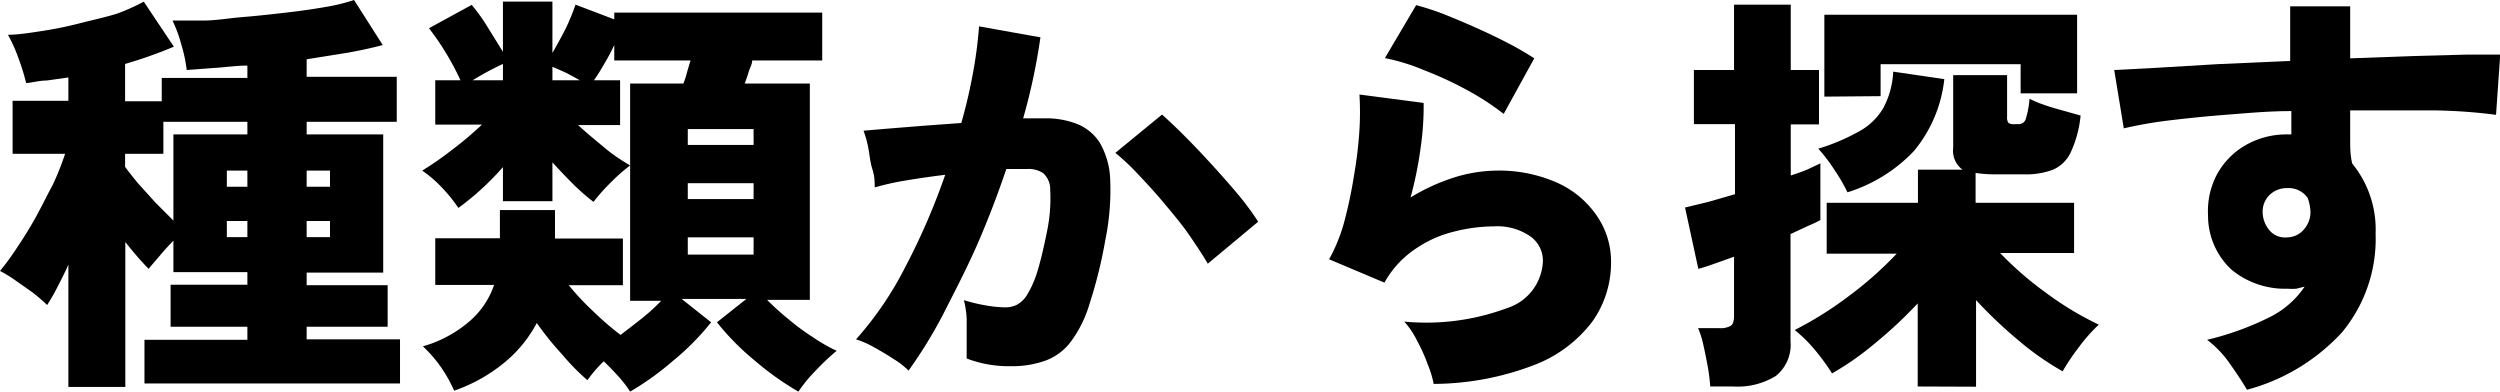<svg xmlns="http://www.w3.org/2000/svg" viewBox="0 0 107.12 16.78"><g id="レイヤー_2" data-name="レイヤー 2"><g id="レイヤー_1-2" data-name="レイヤー 1"><path d="M2.93,16.58V11.34c-.16.36-.33.69-.49,1s-.3.54-.42.73a7.52,7.52,0,0,0-.64-.55L.64,12A5.27,5.27,0,0,0,0,11.61a11,11,0,0,0,.73-1c.27-.4.54-.83.8-1.3S2,8.4,2.26,7.92a11.82,11.82,0,0,0,.53-1.33H.54V4.32H2.93v-1L2,3.45c-.31,0-.61.09-.88.11A9,9,0,0,0,.79,2.49a6.45,6.45,0,0,0-.45-1c.43,0,.92-.08,1.45-.16S2.86,1.14,3.41,1,4.47.75,5,.59A8.42,8.42,0,0,0,6.16.07L7.45,2a19.24,19.24,0,0,1-2.09.74v1.6H6.93v-1H10.6V2.81c-.49,0-1,.08-1.41.1L8,3a6.09,6.09,0,0,0-.24-1.12,5.63,5.63,0,0,0-.37-1c.35,0,.79,0,1.33,0S9.79.78,10.41.73,11.65.61,12.26.54,13.43.39,13.94.3A7.91,7.91,0,0,0,15.17,0L16.4,1.93c-.45.12-.95.23-1.51.33l-1.75.28v.75H17V5.22H13.14v.54h3.28v5.92H13.14v.54h3.47V14H13.14v.54h4v1.89H6.19V14.56H10.6V14H7.31v-1.8H10.6v-.54H7.43V10.31c-.19.2-.38.4-.57.63s-.36.41-.49.58c-.29-.29-.62-.67-1-1.15v6.21Zm4.5-7.13V5.76H10.6V5.22H7V6.59H5.36v.56c.14.19.32.42.55.7l.76.84ZM9.72,8h.88V7.31H9.72Zm0,2.16h.88V9.47H9.72ZM13.14,8h1V7.31h-1Zm0,2.16h1V9.47h-1Z"/><path d="M27,16.78a5.17,5.17,0,0,0-.5-.65c-.21-.23-.42-.45-.63-.65a5.69,5.69,0,0,0-.7.81,9.45,9.45,0,0,1-1.08-1.1A12.94,12.94,0,0,1,23,13.84a5.55,5.55,0,0,1-1.38,1.69,7,7,0,0,1-2.16,1.21,6.12,6.12,0,0,0-.56-1,5.6,5.6,0,0,0-.78-.9,5.25,5.25,0,0,0,1.91-1,3.56,3.56,0,0,0,1.14-1.63H18.65v-2h2.77V9h2.36v1.22h2.91v2H24.37a10.9,10.9,0,0,0,1.06,1.13,12.28,12.28,0,0,0,1.16,1q.46-.35.93-.72a8.61,8.61,0,0,0,.81-.74H27V3.58h2.28a3.52,3.52,0,0,0,.16-.49c.05-.18.1-.34.15-.5H26.32V1.93a8.71,8.71,0,0,1-.42.79q-.22.39-.45.72h1.12V5.36h-1.8c.37.34.76.66,1.17,1s.76.55,1.06.73a7.1,7.1,0,0,0-.78.68,8.43,8.43,0,0,0-.79.88,9.09,9.09,0,0,1-.9-.79c-.3-.3-.58-.6-.86-.9V8.62H21.55V7.16a11.36,11.36,0,0,1-.91.93,11.44,11.44,0,0,1-1,.82A6.38,6.38,0,0,0,18.9,8a5.15,5.15,0,0,0-.81-.69,13.11,13.11,0,0,0,1.24-.86,14.85,14.85,0,0,0,1.32-1.11h-2V3.44h1.08a10.64,10.64,0,0,0-.66-1.23,10.32,10.32,0,0,0-.69-1l1.83-1a7.37,7.37,0,0,1,.67.93l.67,1.08V.07h2.12v2.2c.2-.35.4-.71.58-1.07a9.57,9.57,0,0,0,.41-1l1.66.63V.54h8.91V2.59h-3c0,.16-.1.32-.15.49s-.11.33-.17.5H34.7v9.27H32.87a11.25,11.25,0,0,0,.92.83,9.6,9.6,0,0,0,1.06.78,6.64,6.64,0,0,0,1,.57,10,10,0,0,0-.9.85,6.26,6.26,0,0,0-.74.9,12.26,12.26,0,0,1-1.87-1.33,10.86,10.86,0,0,1-1.62-1.64l1.26-1H29.21l1.26,1a10.86,10.86,0,0,1-1.62,1.64A12.26,12.26,0,0,1,27,16.78ZM20.25,3.44h1.3v-.7A12.34,12.34,0,0,0,20.25,3.44Zm3.42,0h1.17c-.18-.11-.38-.21-.58-.32l-.59-.26Zm5.8,2.77h2.82V5.53H29.47Zm0,2.32h2.82V7.85H29.47Zm0,2.38h2.82v-.74H29.47Z"/><path d="M38.93,15.88a3.37,3.37,0,0,0-.63-.49c-.27-.18-.56-.35-.85-.51a4,4,0,0,0-.77-.34,14.56,14.56,0,0,0,2.11-3.1A28.52,28.52,0,0,0,40.5,7.49c-.58.07-1.13.15-1.67.24a11.69,11.69,0,0,0-1.35.3c0-.21,0-.47-.1-.78s-.12-.64-.18-.94A4.52,4.52,0,0,0,37,5.6l1.06-.09,1.49-.12,1.64-.12c.21-.73.37-1.44.5-2.14a18.59,18.59,0,0,0,.26-2l2.63.47a25.53,25.53,0,0,1-.74,3.47h.92a3.66,3.66,0,0,1,1.36.23,2.06,2.06,0,0,1,1,.81,3.37,3.37,0,0,1,.45,1.59,10.66,10.66,0,0,1-.21,2.59A19.72,19.72,0,0,1,46.69,13a5.15,5.15,0,0,1-.8,1.63,2.38,2.38,0,0,1-1.09.82,4.19,4.19,0,0,1-1.49.24,5,5,0,0,1-1.89-.33c0-.22,0-.49,0-.8s0-.61,0-.91a4,4,0,0,0-.12-.79,6.75,6.75,0,0,0,.91.22,5.13,5.13,0,0,0,.87.09,1.14,1.14,0,0,0,.49-.11,1.18,1.18,0,0,0,.44-.43,4.31,4.31,0,0,0,.44-1c.14-.45.28-1.05.43-1.8A6.9,6.9,0,0,0,45,8.15a.94.94,0,0,0-.3-.73,1.13,1.13,0,0,0-.67-.18h-.91c-.38,1.12-.8,2.22-1.27,3.29s-1,2.07-1.47,3A20.19,20.19,0,0,1,38.93,15.88ZM51.75,11.3c-.18-.32-.44-.71-.76-1.18s-.7-.92-1.1-1.4-.79-.9-1.16-1.29a9.5,9.5,0,0,0-.94-.88l2-1.64c.25.22.57.52.95.9s.78.8,1.19,1.25.79.88,1.15,1.31a11.65,11.65,0,0,1,.83,1.13Z"/><path d="M61.43,16.45a4.38,4.38,0,0,0-.26-.85,7.23,7.23,0,0,0-.45-1,3.54,3.54,0,0,0-.55-.82,9.94,9.94,0,0,0,4.41-.58,2.2,2.2,0,0,0,1.53-2,1.27,1.27,0,0,0-.55-1.08A2.49,2.49,0,0,0,64,9.7a6.93,6.93,0,0,0-1.68.22,5,5,0,0,0-1.68.75,4.18,4.18,0,0,0-1.32,1.44l-2.37-1A7.24,7.24,0,0,0,57.6,9.5a19.78,19.78,0,0,0,.42-2,17.86,17.86,0,0,0,.23-1.94,12.53,12.53,0,0,0,0-1.51L61,4.41a12.33,12.33,0,0,1-.13,1.93,16.26,16.26,0,0,1-.43,2.12,8.56,8.56,0,0,1,1.88-.86,6.35,6.35,0,0,1,1.79-.29,6.14,6.14,0,0,1,2.59.51,4.06,4.06,0,0,1,1.71,1.41,3.45,3.45,0,0,1,.62,2,4.35,4.35,0,0,1-.81,2.56,5.65,5.65,0,0,1-2.51,1.86A12.18,12.18,0,0,1,61.43,16.45Zm3-11.57a11.3,11.3,0,0,0-1.53-1A15.71,15.71,0,0,0,61,3a8.45,8.45,0,0,0-1.66-.51L60.68.22A11.8,11.8,0,0,1,61.85.6c.45.18.93.38,1.42.6s.95.44,1.39.67.79.44,1.08.63Z"/><path d="M73.28,16.56a7.84,7.84,0,0,0-.1-.82c-.06-.32-.12-.63-.19-.94a3.86,3.86,0,0,0-.23-.74h.9a.89.89,0,0,0,.5-.1c.1-.07.14-.21.14-.44V11l-.9.32c-.28.1-.48.16-.63.2L72.2,8.89l1-.24,1.14-.33v-3H72.58V3H74.3V.2h2.43V3h1.21V5.33H76.73V7.52c.28-.09.53-.18.74-.27L78,7V9.43a5.57,5.57,0,0,1-.53.25l-.75.35v4.59a1.71,1.71,0,0,1-.63,1.49,3.13,3.13,0,0,1-1.83.45Zm8.89,0V13a18.57,18.57,0,0,1-1.77,1.66A12.61,12.61,0,0,1,78.5,16a9.28,9.28,0,0,0-.68-.94,6.15,6.15,0,0,0-.92-.92,15.35,15.35,0,0,0,2.3-1.44,15.68,15.68,0,0,0,2.07-1.83h-3V8.69h3.91V7.27h1.91a1,1,0,0,1-.4-.93V3.22H86V5a.41.41,0,0,0,.06.27.48.48,0,0,0,.28.05h.15a.32.32,0,0,0,.3-.19,3.79,3.79,0,0,0,.17-.9,4.47,4.47,0,0,0,.62.26c.25.09.53.17.82.25l.75.21a4.86,4.86,0,0,1-.42,1.57,1.5,1.5,0,0,1-.76.75,3.3,3.3,0,0,1-1.25.2H85.5a5.3,5.3,0,0,1-.85-.06V8.69h4.22v2.15H85.7a14.44,14.44,0,0,0,2,1.73,13.32,13.32,0,0,0,2.23,1.34,7.06,7.06,0,0,0-.88,1,9.11,9.11,0,0,0-.67,1,12.12,12.12,0,0,1-1.91-1.34,19.5,19.5,0,0,1-1.8-1.71v3.71Zm-3-8.3a7.53,7.53,0,0,0-.58-1,7.09,7.09,0,0,0-.68-.89,8.73,8.73,0,0,0,1.73-.73,2.72,2.72,0,0,0,1.05-1,3.64,3.64,0,0,0,.43-1.57l2.19.32A5.78,5.78,0,0,1,82,6.48,6.64,6.64,0,0,1,79.16,8.24Zm-1-4.12V.63H89V4H86.58V2.75h-6V4.12Z"/><path d="M96.28,16.7c-.18-.3-.41-.66-.71-1.08a4.48,4.48,0,0,0-1-1.06,12.44,12.44,0,0,0,2.74-1,3.89,3.89,0,0,0,1.44-1.28l-.35.09a2.1,2.1,0,0,1-.37,0,3.6,3.6,0,0,1-2.42-.82,3.16,3.16,0,0,1-1-2.33A3.34,3.34,0,0,1,95,7.46a3.23,3.23,0,0,1,1.22-1.24A3.5,3.5,0,0,1,98,5.76h.09l.09,0c0-.31,0-.64,0-1-1,0-1.92.09-2.83.16s-1.74.16-2.49.25a18.1,18.1,0,0,0-1.86.33L90.59,3l1.73-.09L95,2.75l3.13-.14V.27h2.57V2.5l2.72-.1,2.25-.06,1.46,0-.18,2.58a22.92,22.92,0,0,0-2.66-.19c-1.11,0-2.3,0-3.59,0,0,.39,0,.79,0,1.18s0,.76.09,1.1a4.46,4.46,0,0,1,1,3,6.27,6.27,0,0,1-1.44,4.23A8.5,8.5,0,0,1,96.28,16.7ZM98,10.17a.94.94,0,0,0,.71-.33A1.13,1.13,0,0,0,99,9.11a2,2,0,0,0-.12-.63A1,1,0,0,0,98,8.06a1.06,1.06,0,0,0-.76.3,1,1,0,0,0-.29.75,1.24,1.24,0,0,0,.31.78A.87.87,0,0,0,98,10.17Z"/></g></g></svg>